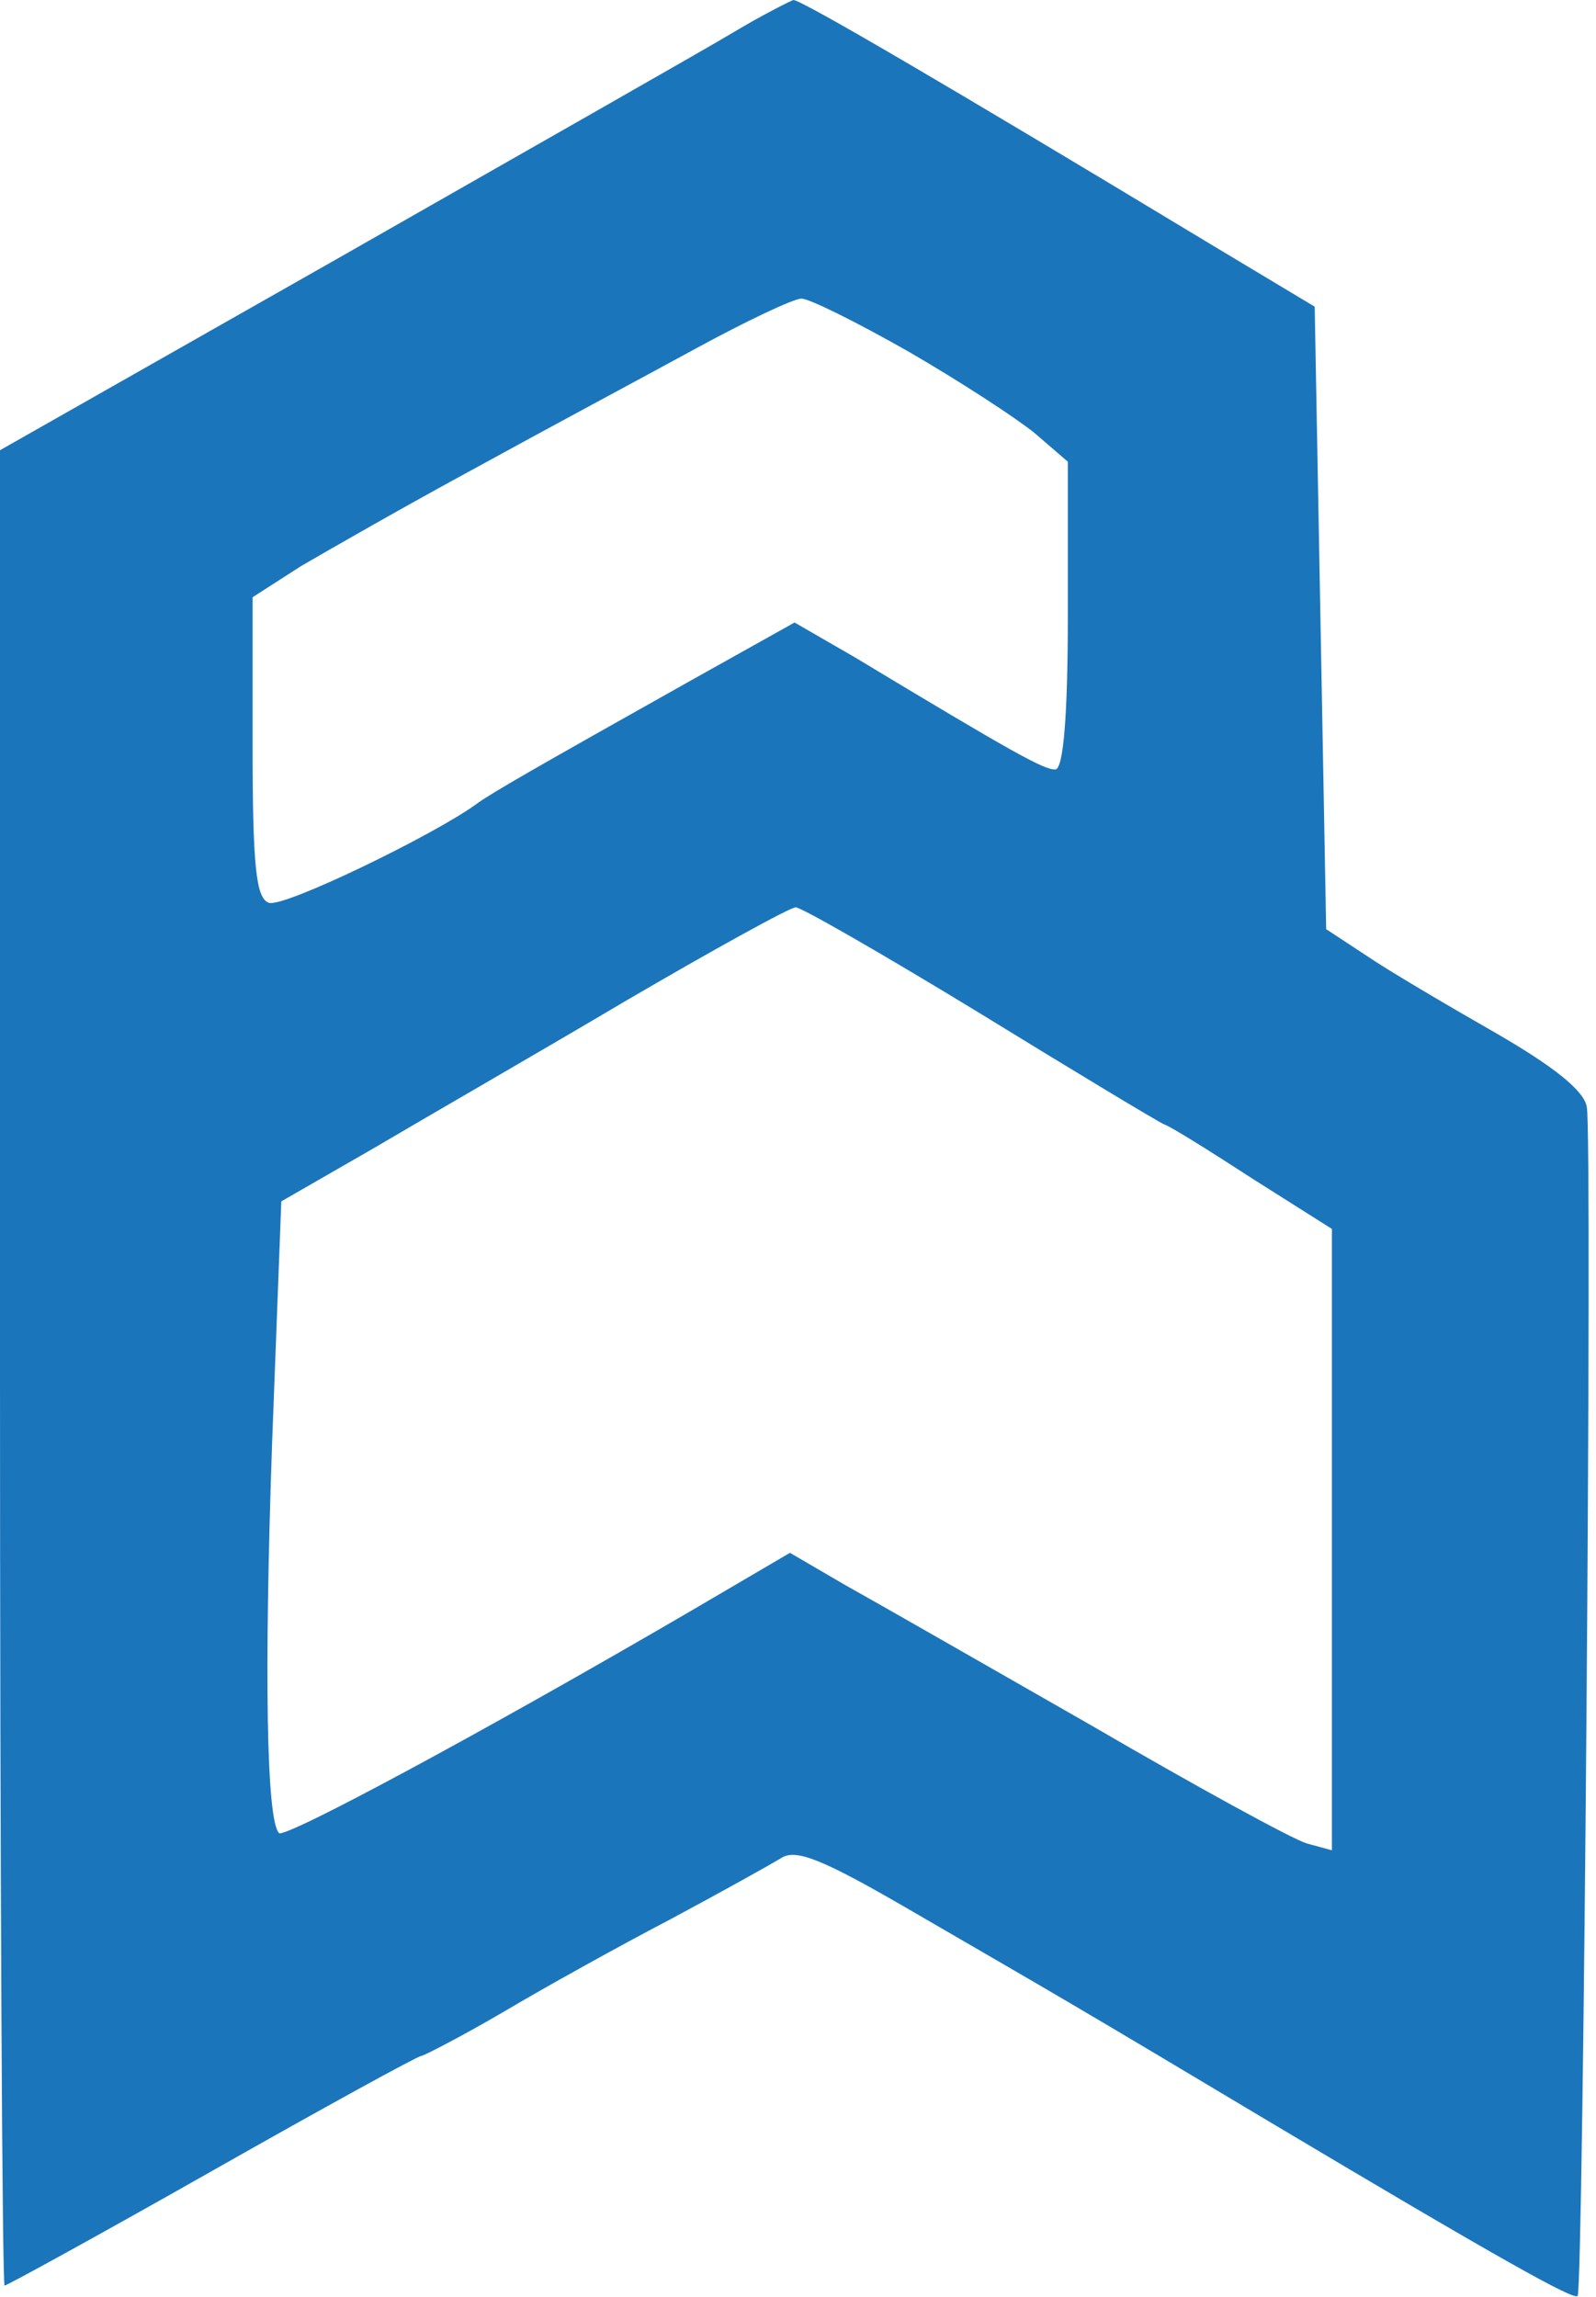 <?xml version="1.0" encoding="UTF-8"?> <svg xmlns="http://www.w3.org/2000/svg" width="139" height="200" viewBox="0 0 139 200" fill="none"><path d="M63.9 2.8C61.4 4.3 45.9 13.1 29.6 22.399L0 39.2V119.1C0 163 0.2 199 0.4 199C0.6 199 8.8 194.5 18.5 189C28.2 183.5 36.4 179 36.7 179C36.9 179 40.2 177.3 43.8 175.2C47.5 173 54 169.4 58.4 167.1C62.7 164.8 67 162.4 68 161.8C69.3 160.9 71.7 161.9 79.6 166.5C92.7 174.1 93.1 174.3 110.5 184.7C130.8 196.8 137.1 200.3 137.4 199.9C137.9 199.4 138.7 98.999 138.2 96.4C138 94.999 135.4 92.9 130.2 89.9C126 87.499 120.9 84.499 119 83.2L115.5 80.9L115 53.8L114.5 26.7L105 21C82.3 7.3 69.8 -0 69.1 -0C68.8 0.1 66.4 1.3 63.9 2.8ZM79.1 30.599C83.6 33.2 88.5 36.4 90.1 37.7L93 40.2V53.599C93 62.499 92.6 66.999 91.9 66.999C90.9 66.999 88.5 65.7 74.4 57.2L69.2 54.2L59.9 59.4C46.9 66.7 42.7 69.1 41.5 69.999C37.8 72.7 24.6 79.1 23.4 78.6C22.3 78.2 22 75.4 22 64.999V51.999L26.2 49.3C28.6 47.9 35.4 43.999 41.5 40.7C47.5 37.4 56.1 32.8 60.5 30.399C64.9 28 69.1 26 69.8 26C70.5 26 74.7 28.099 79.1 30.599ZM85.3 88.2C93.6 93.299 100.9 97.7 101.4 97.9C102 98.1 105.5 100.3 109.2 102.7L116 107V134.1V161.1L113.8 160.5C112.5 160.1 104.1 155.5 95 150.2C85.9 145 76.3 139.5 73.6 138L68.8 135.2L60.1 140.3C42.1 150.8 24.8 160.1 24.3 159.6C23.2 158.5 23 145.6 23.7 125.6L24.5 104.6L32.5 99.999C36.9 97.4 46.8 91.7 54.4 87.2C62.1 82.7 68.8 78.999 69.3 78.999C69.8 78.999 77.1 83.2 85.3 88.2Z" fill="#1B75BB"></path></svg> 